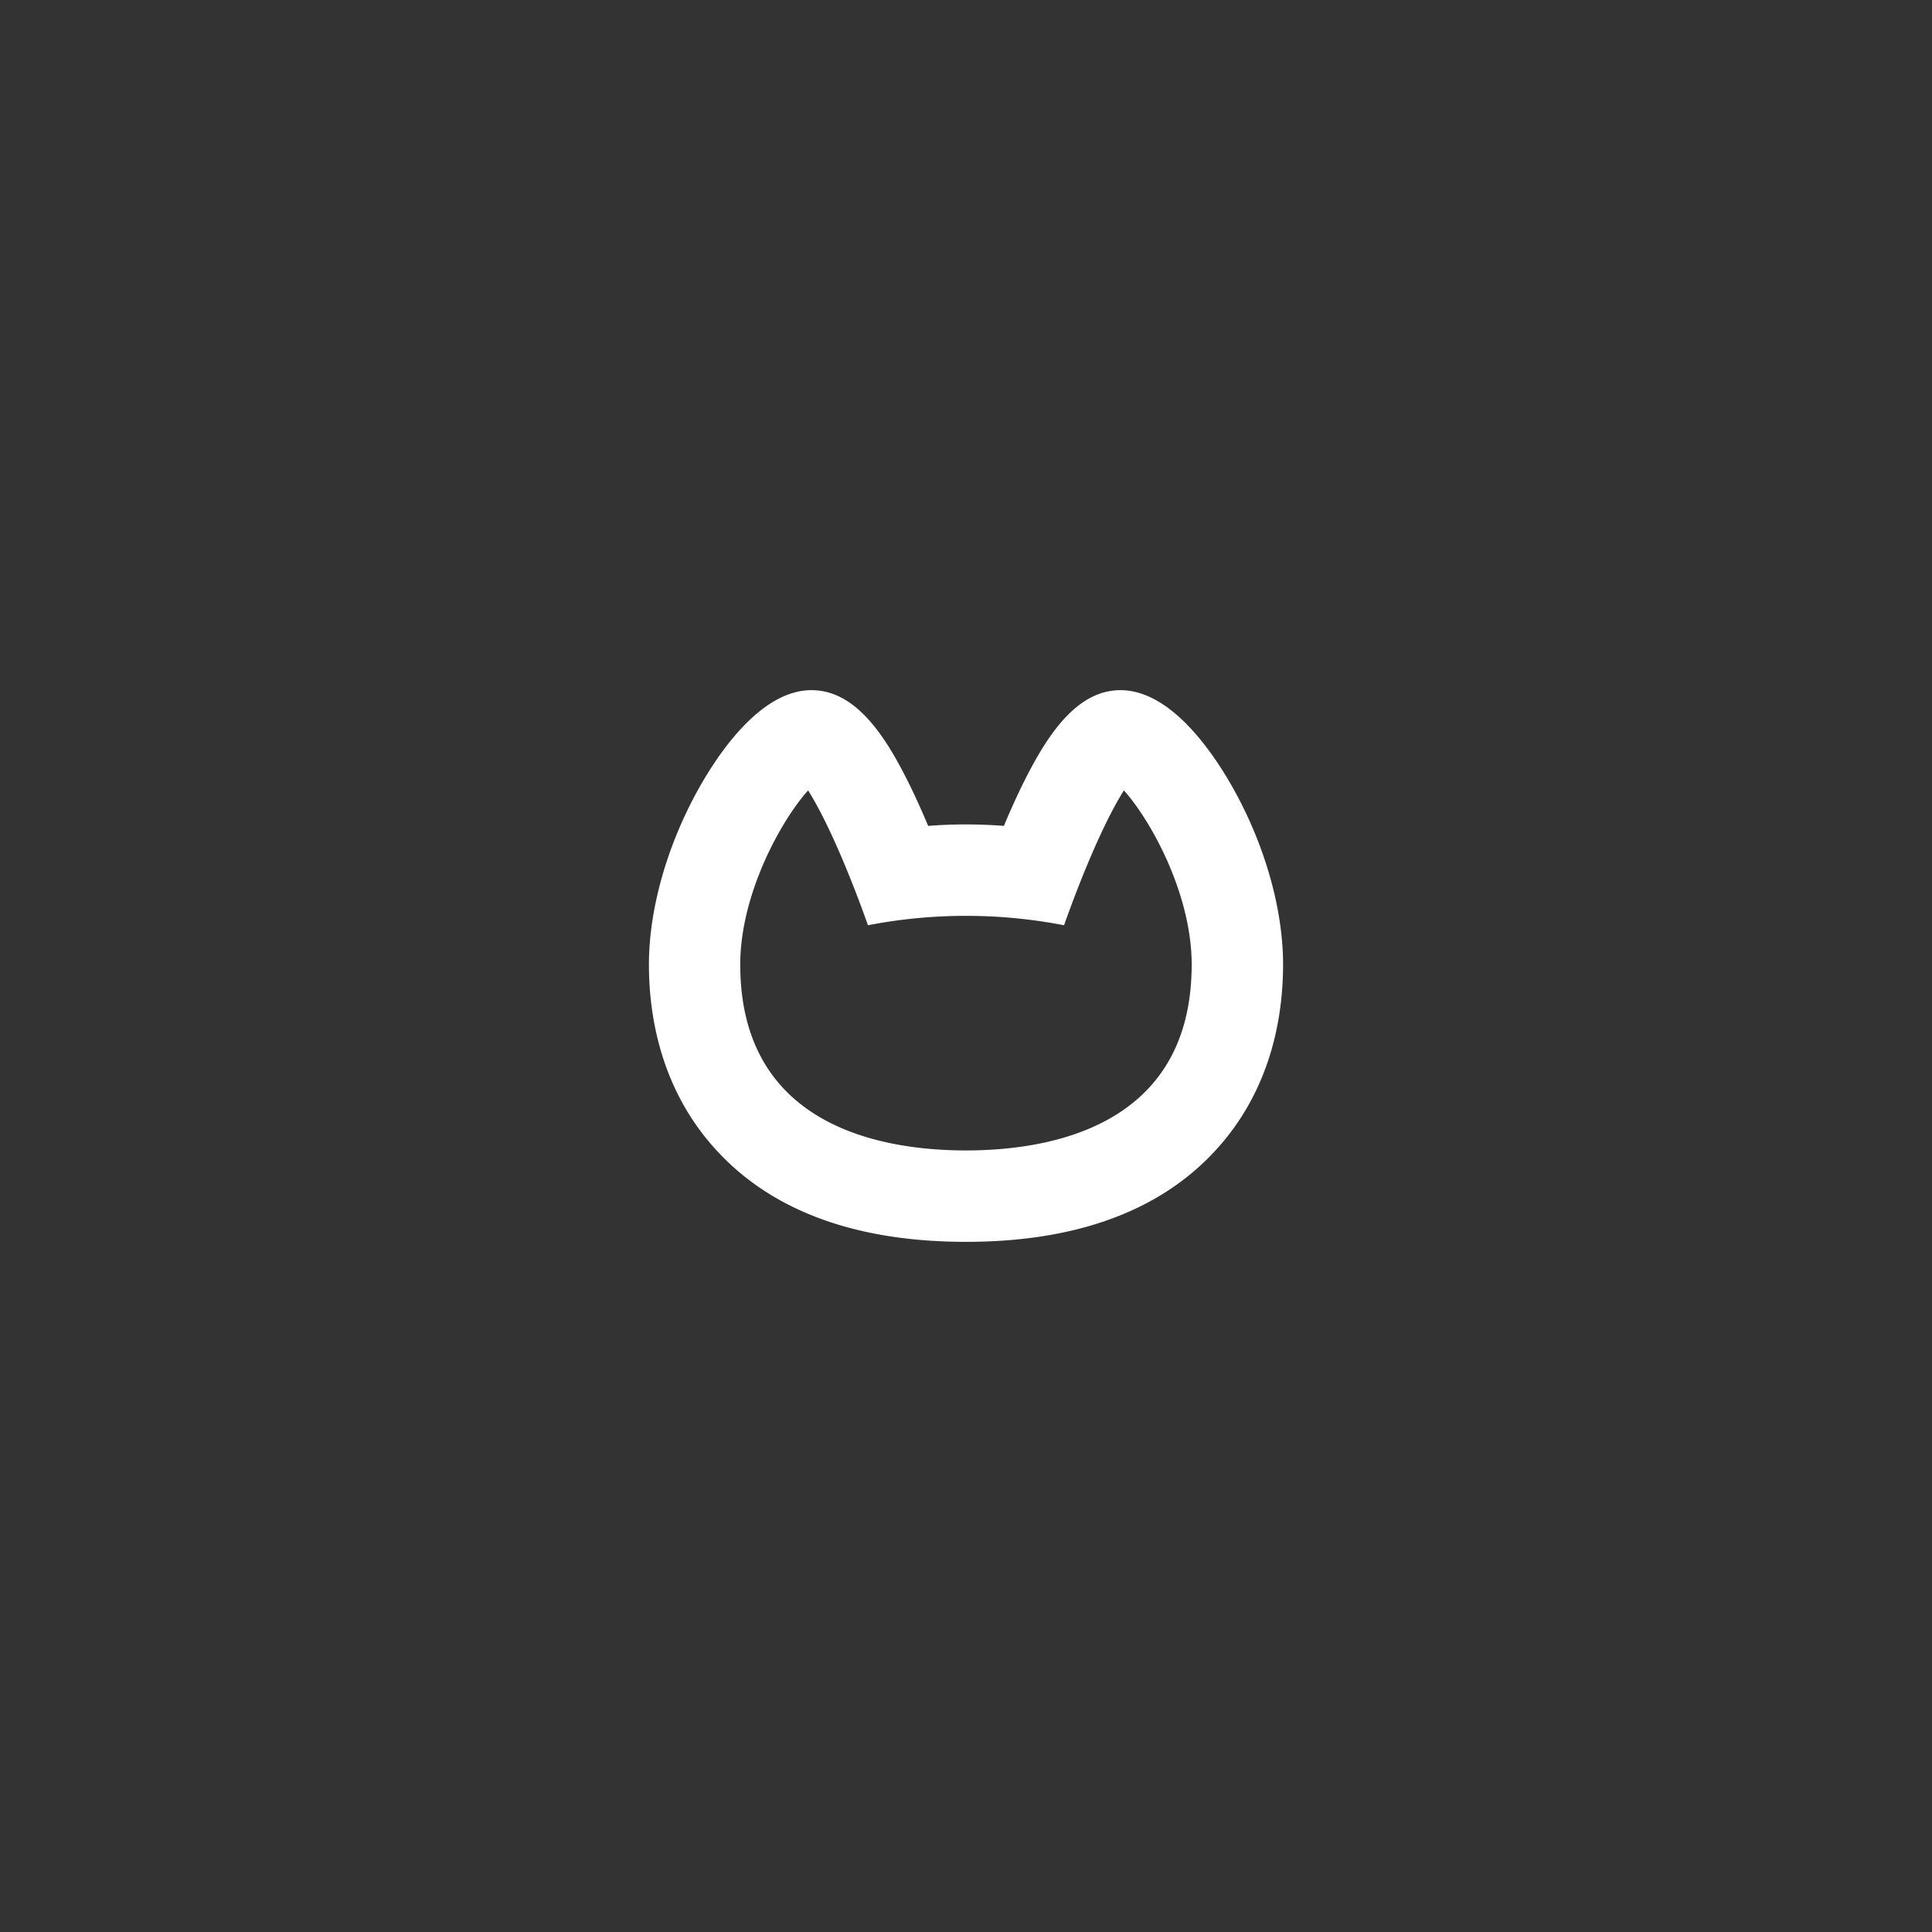 <svg width="238" height="238" fill="none" xmlns="http://www.w3.org/2000/svg"><rect width="100%" height="100%" fill="#333333" stroke="none"/><path d="M119 152.98c13.4 0 23.67-3.71 30.54-11.05 7.05-7.52 8.52-16.7 8.52-23.11 0-6.87-2.27-14.83-6.23-21.85-2.52-4.46-7.66-11.95-13.8-11.95-5.58 0-9.24 5.91-12.1 11.7a94.06 94.06 0 0 0-2.26 5.02c-3.1-.24-6.23-.24-9.33 0-.63-1.5-1.4-3.25-2.27-5.02-2.85-5.79-6.52-11.7-12.1-11.7-6.14 0-11.28 7.49-13.8 11.95-3.96 7.02-6.23 14.98-6.23 21.85 0 6.39 1.48 15.59 8.53 23.11 6.86 7.34 17.14 11.05 30.53 11.05ZM99.55 97.37c3.63 5.76 7.37 16.61 7.37 16.61a63.57 63.57 0 0 1 24.16 0s3.74-10.85 7.37-16.61c3.13 3.44 8.35 12.59 8.35 21.45 0 19.93-17.43 22.9-27.8 22.9-10.38 0-27.81-2.97-27.81-22.9 0-8.86 5.23-18.01 8.36-21.45Z" fill="#fff"/></svg>